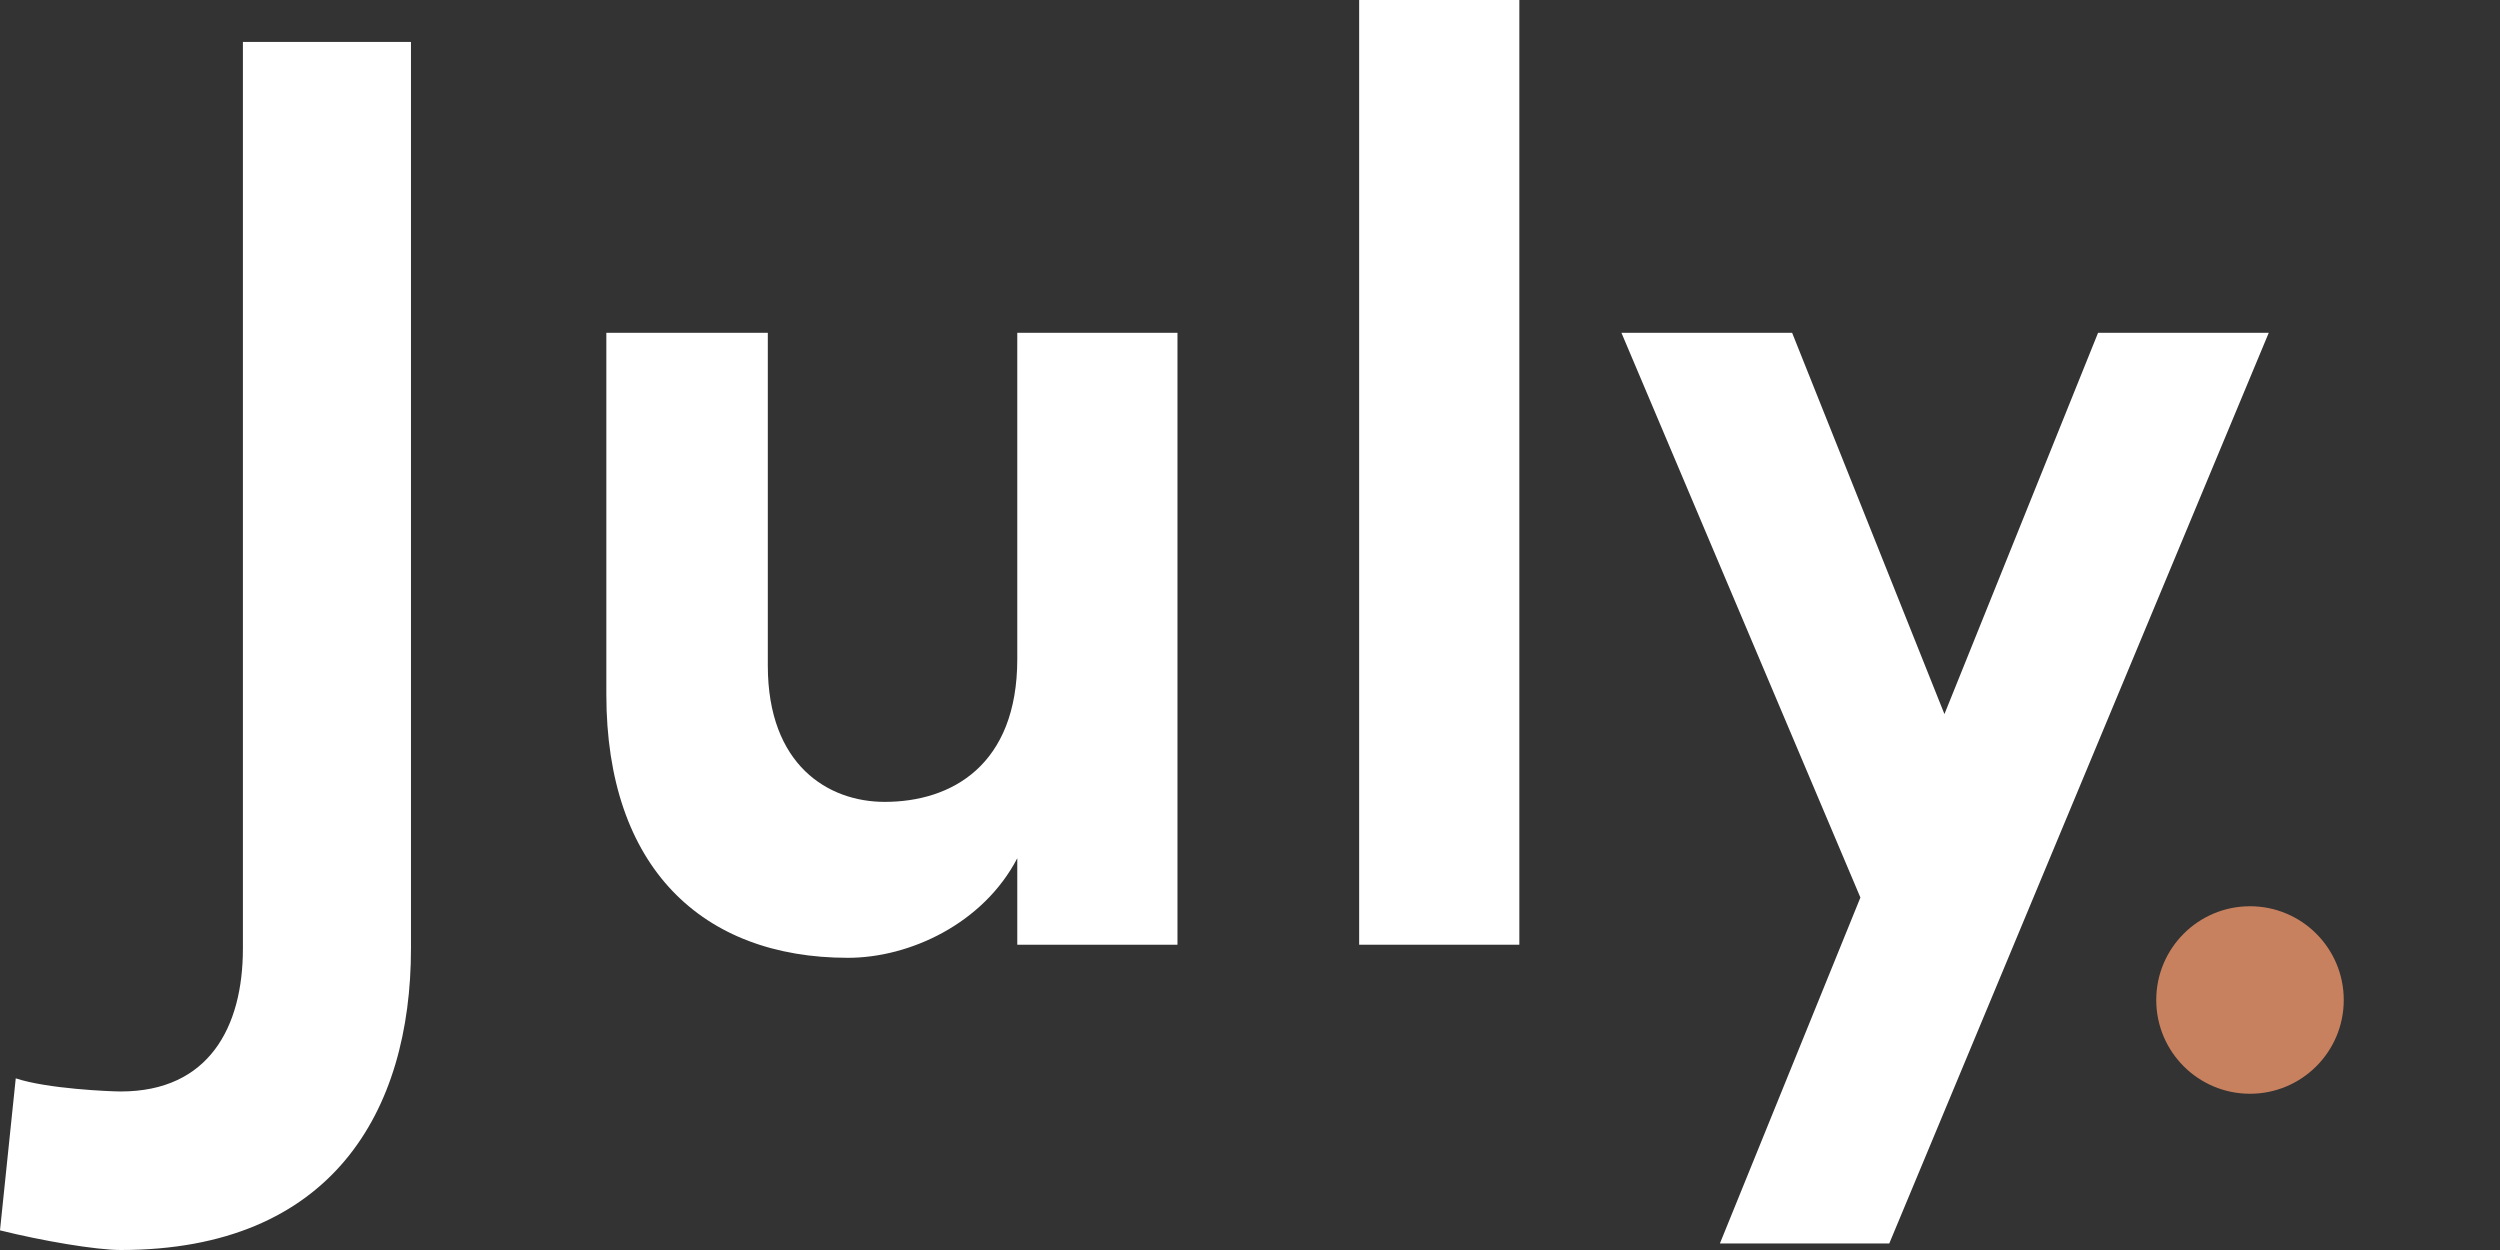 <svg xmlns="http://www.w3.org/2000/svg" width="80" height="40" viewBox="0 0 80 40" fill="none"><rect x="0" y="0" width="80" height="40" fill="#333333" stroke="none"/><path d="M0 39.371C1.344 39.706 3.067 40 3.865 40C10.63 40 13.151 35.556 13.151 30.356V1.342H7.773V30.356C7.773 32.872 6.68 34.927 3.865 34.927C3.529 34.927 1.513 34.843 0.504 34.507L0 39.371Z" fill="white"></path><path d="M32.553 21.09C32.553 24.486 30.453 25.66 28.31 25.66C26.503 25.66 24.57 24.486 24.57 21.3V10.65H19.403V22.222C19.403 27.757 22.47 30.65 27.133 30.65C29.108 30.65 31.461 29.56 32.553 27.463V30.231H37.679V10.65H32.553V21.09Z" fill="white"></path><path d="M43.493 30.231H48.619V0H43.493V30.231Z" fill="white"></path><path d="M72.6 10.65H67.138L62.222 22.851L57.348 10.65H51.886L59.533 28.721L55.037 39.79H60.457L72.6 10.65Z" fill="white"></path><circle cx="72" cy="32" r="3" fill="#C8815F"></circle></svg>